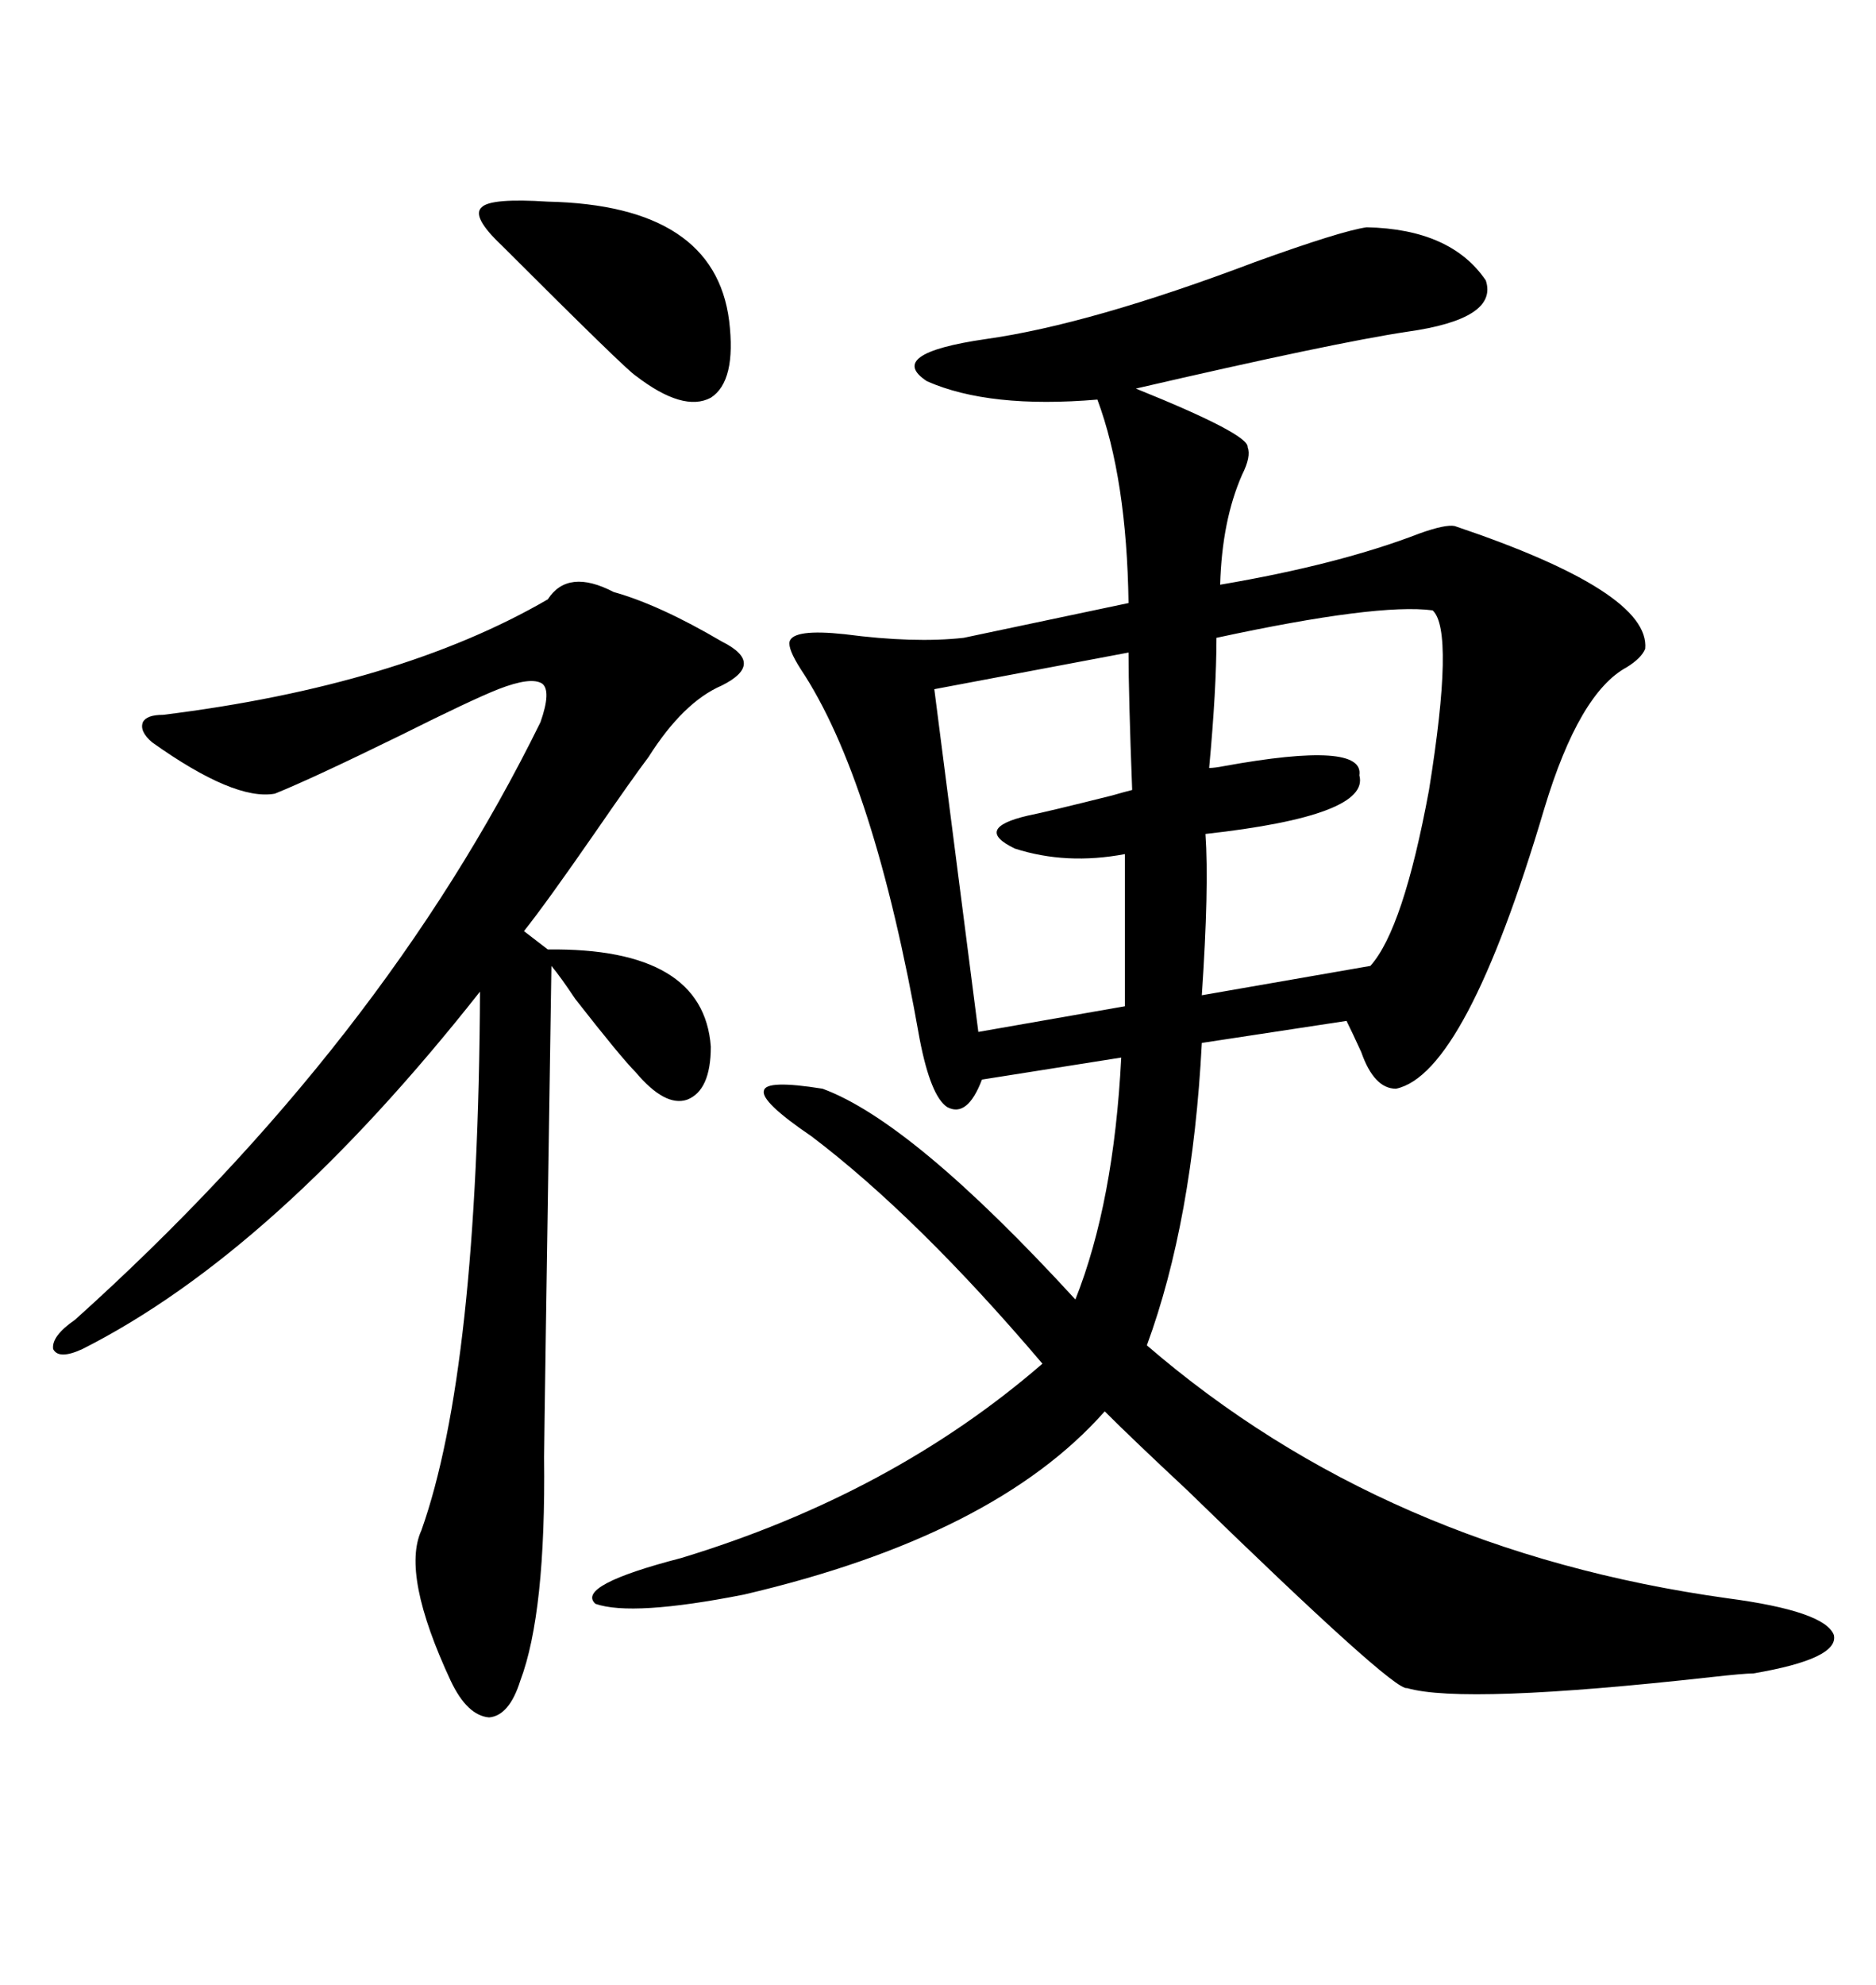 <svg xmlns="http://www.w3.org/2000/svg" xmlns:xlink="http://www.w3.org/1999/xlink" width="300" height="317.285"><path d="M218.55 36.33L218.55 36.33Q232.03 36.62 237.60 44.82L237.60 44.82Q239.65 50.98 225 53.03L225 53.03Q213.28 54.79 181.64 62.11L181.64 62.11Q199.80 69.43 199.51 71.48L199.51 71.48Q200.10 72.95 198.63 75.88L198.63 75.88Q195.41 83.20 195.12 93.46L195.12 93.46Q214.16 90.23 227.05 85.25L227.05 85.25Q231.15 83.79 232.62 84.08L232.62 84.08Q263.96 94.63 263.09 103.71L263.09 103.71Q262.50 105.18 260.16 106.64L260.16 106.64Q252.54 110.74 246.97 129.20L246.97 129.20Q234.38 171.68 223.24 174.02L223.24 174.02Q219.73 174.02 217.68 168.16L217.68 168.16Q216.21 164.94 215.33 163.18L215.33 163.18L192.19 166.70Q190.72 195.12 183.40 215.04L183.40 215.04Q221.48 247.85 276.27 255.47L276.27 255.47Q291.80 257.52 293.26 261.33L293.26 261.33Q294.14 265.14 280.37 267.48L280.37 267.48Q278.91 267.48 273.63 268.07L273.63 268.07Q234.08 272.46 225 269.82L225 269.82Q222.95 270.41 189.84 238.18L189.84 238.18Q181.05 229.98 176.66 225.59L176.66 225.59Q159.08 245.51 118.95 254.88L118.95 254.88Q101.07 258.40 95.21 256.35L95.21 256.35Q91.99 253.42 108.98 249.02L108.98 249.02Q142.68 238.77 166.70 217.97L166.70 217.97Q146.78 194.53 129.79 181.64L129.79 181.64Q121.58 176.07 122.17 174.32L122.17 174.32Q122.46 172.56 131.54 174.02L131.54 174.02Q145.90 179.30 171.97 207.71L171.97 207.71Q178.13 192.19 179.30 169.04L179.30 169.04L157.03 172.56Q154.69 178.71 151.46 176.95L151.46 176.95Q148.83 175.20 147.07 166.11L147.07 166.11Q139.75 124.51 128.03 106.93L128.03 106.93Q125.98 103.71 126.27 102.54L126.27 102.54Q126.86 100.49 135.06 101.37L135.06 101.37Q146.19 102.83 154.10 101.95L154.10 101.95L180.47 96.39Q180.18 76.46 175.49 63.87L175.49 63.87Q158.20 65.33 148.24 60.94L148.24 60.94Q141.50 56.54 157.62 54.20L157.62 54.20Q174.32 51.86 200.68 41.89L200.68 41.89Q214.45 36.91 218.55 36.33ZM98.14 94.63L98.14 94.63Q105.47 96.68 115.43 102.54L115.43 102.54Q118.95 104.30 118.95 106.05L118.95 106.05Q118.95 107.81 115.43 109.57L115.43 109.57Q109.28 112.21 103.71 121.00L103.71 121.00Q101.07 124.51 95.21 133.01L95.21 133.01Q87.30 144.43 83.79 148.83L83.79 148.83L87.60 151.76Q112.50 151.46 113.67 167.29L113.67 167.29Q113.67 174.32 109.86 175.78L109.86 175.78Q106.35 176.95 101.66 171.39L101.66 171.39Q99.32 169.04 91.99 159.67L91.99 159.67Q89.65 156.15 88.18 154.39L88.18 154.39Q87.01 230.27 87.01 232.91L87.01 232.91Q87.30 257.81 83.20 268.65L83.20 268.65Q81.45 274.22 78.22 274.51L78.22 274.51Q74.71 274.22 72.07 268.65L72.07 268.65Q64.16 251.66 67.38 244.63L67.38 244.63Q76.46 219.14 76.76 158.50L76.76 158.50Q43.95 200.10 13.18 215.63L13.18 215.63Q9.38 217.38 8.50 215.63L8.50 215.63Q8.20 213.57 12.01 210.94L12.01 210.94Q61.23 166.70 86.43 115.43L86.43 115.43Q88.18 110.45 86.72 109.28L86.72 109.28Q84.96 108.11 79.69 110.16L79.69 110.16Q75.29 111.91 64.16 117.48L64.16 117.48Q49.80 124.51 43.95 126.86L43.95 126.86Q37.50 128.03 24.32 118.65L24.32 118.65Q22.27 116.89 22.85 115.43L22.85 115.43Q23.44 114.26 26.07 114.26L26.07 114.26Q63.87 109.57 87.60 95.80L87.60 95.80Q90.82 90.82 98.14 94.63ZM229.10 97.56L229.10 97.56Q220.31 96.39 194.53 101.95L194.53 101.95Q194.53 110.16 193.36 122.75L193.36 122.75Q194.24 122.75 195.70 122.46L195.70 122.46Q218.26 118.36 217.38 123.93L217.38 123.93Q219.14 130.37 192.77 133.30L192.77 133.30Q193.36 141.80 192.19 159.08L192.19 159.08L219.14 154.39Q224.41 148.54 228.52 126.27L228.52 126.27Q232.62 100.78 229.10 97.56ZM180.47 104.30L180.47 104.30L149.41 110.16L156.45 164.94L179.88 160.84L179.88 136.52Q170.51 138.28 162.30 135.64L162.30 135.64Q155.57 132.42 164.36 130.37L164.36 130.37Q167.29 129.79 177.83 127.15L177.83 127.15Q179.88 126.56 181.05 126.27L181.05 126.27Q180.47 111.04 180.47 104.30ZM80.27 39.26L80.27 39.26Q75.29 34.57 77.05 33.11L77.05 33.11Q78.52 31.64 87.60 32.23L87.60 32.23Q114.26 32.81 116.60 51.27L116.60 51.27Q117.77 60.94 113.67 63.57L113.67 63.57Q109.28 65.92 101.66 60.06L101.66 60.06Q100.20 59.18 80.27 39.26Z"/></svg>